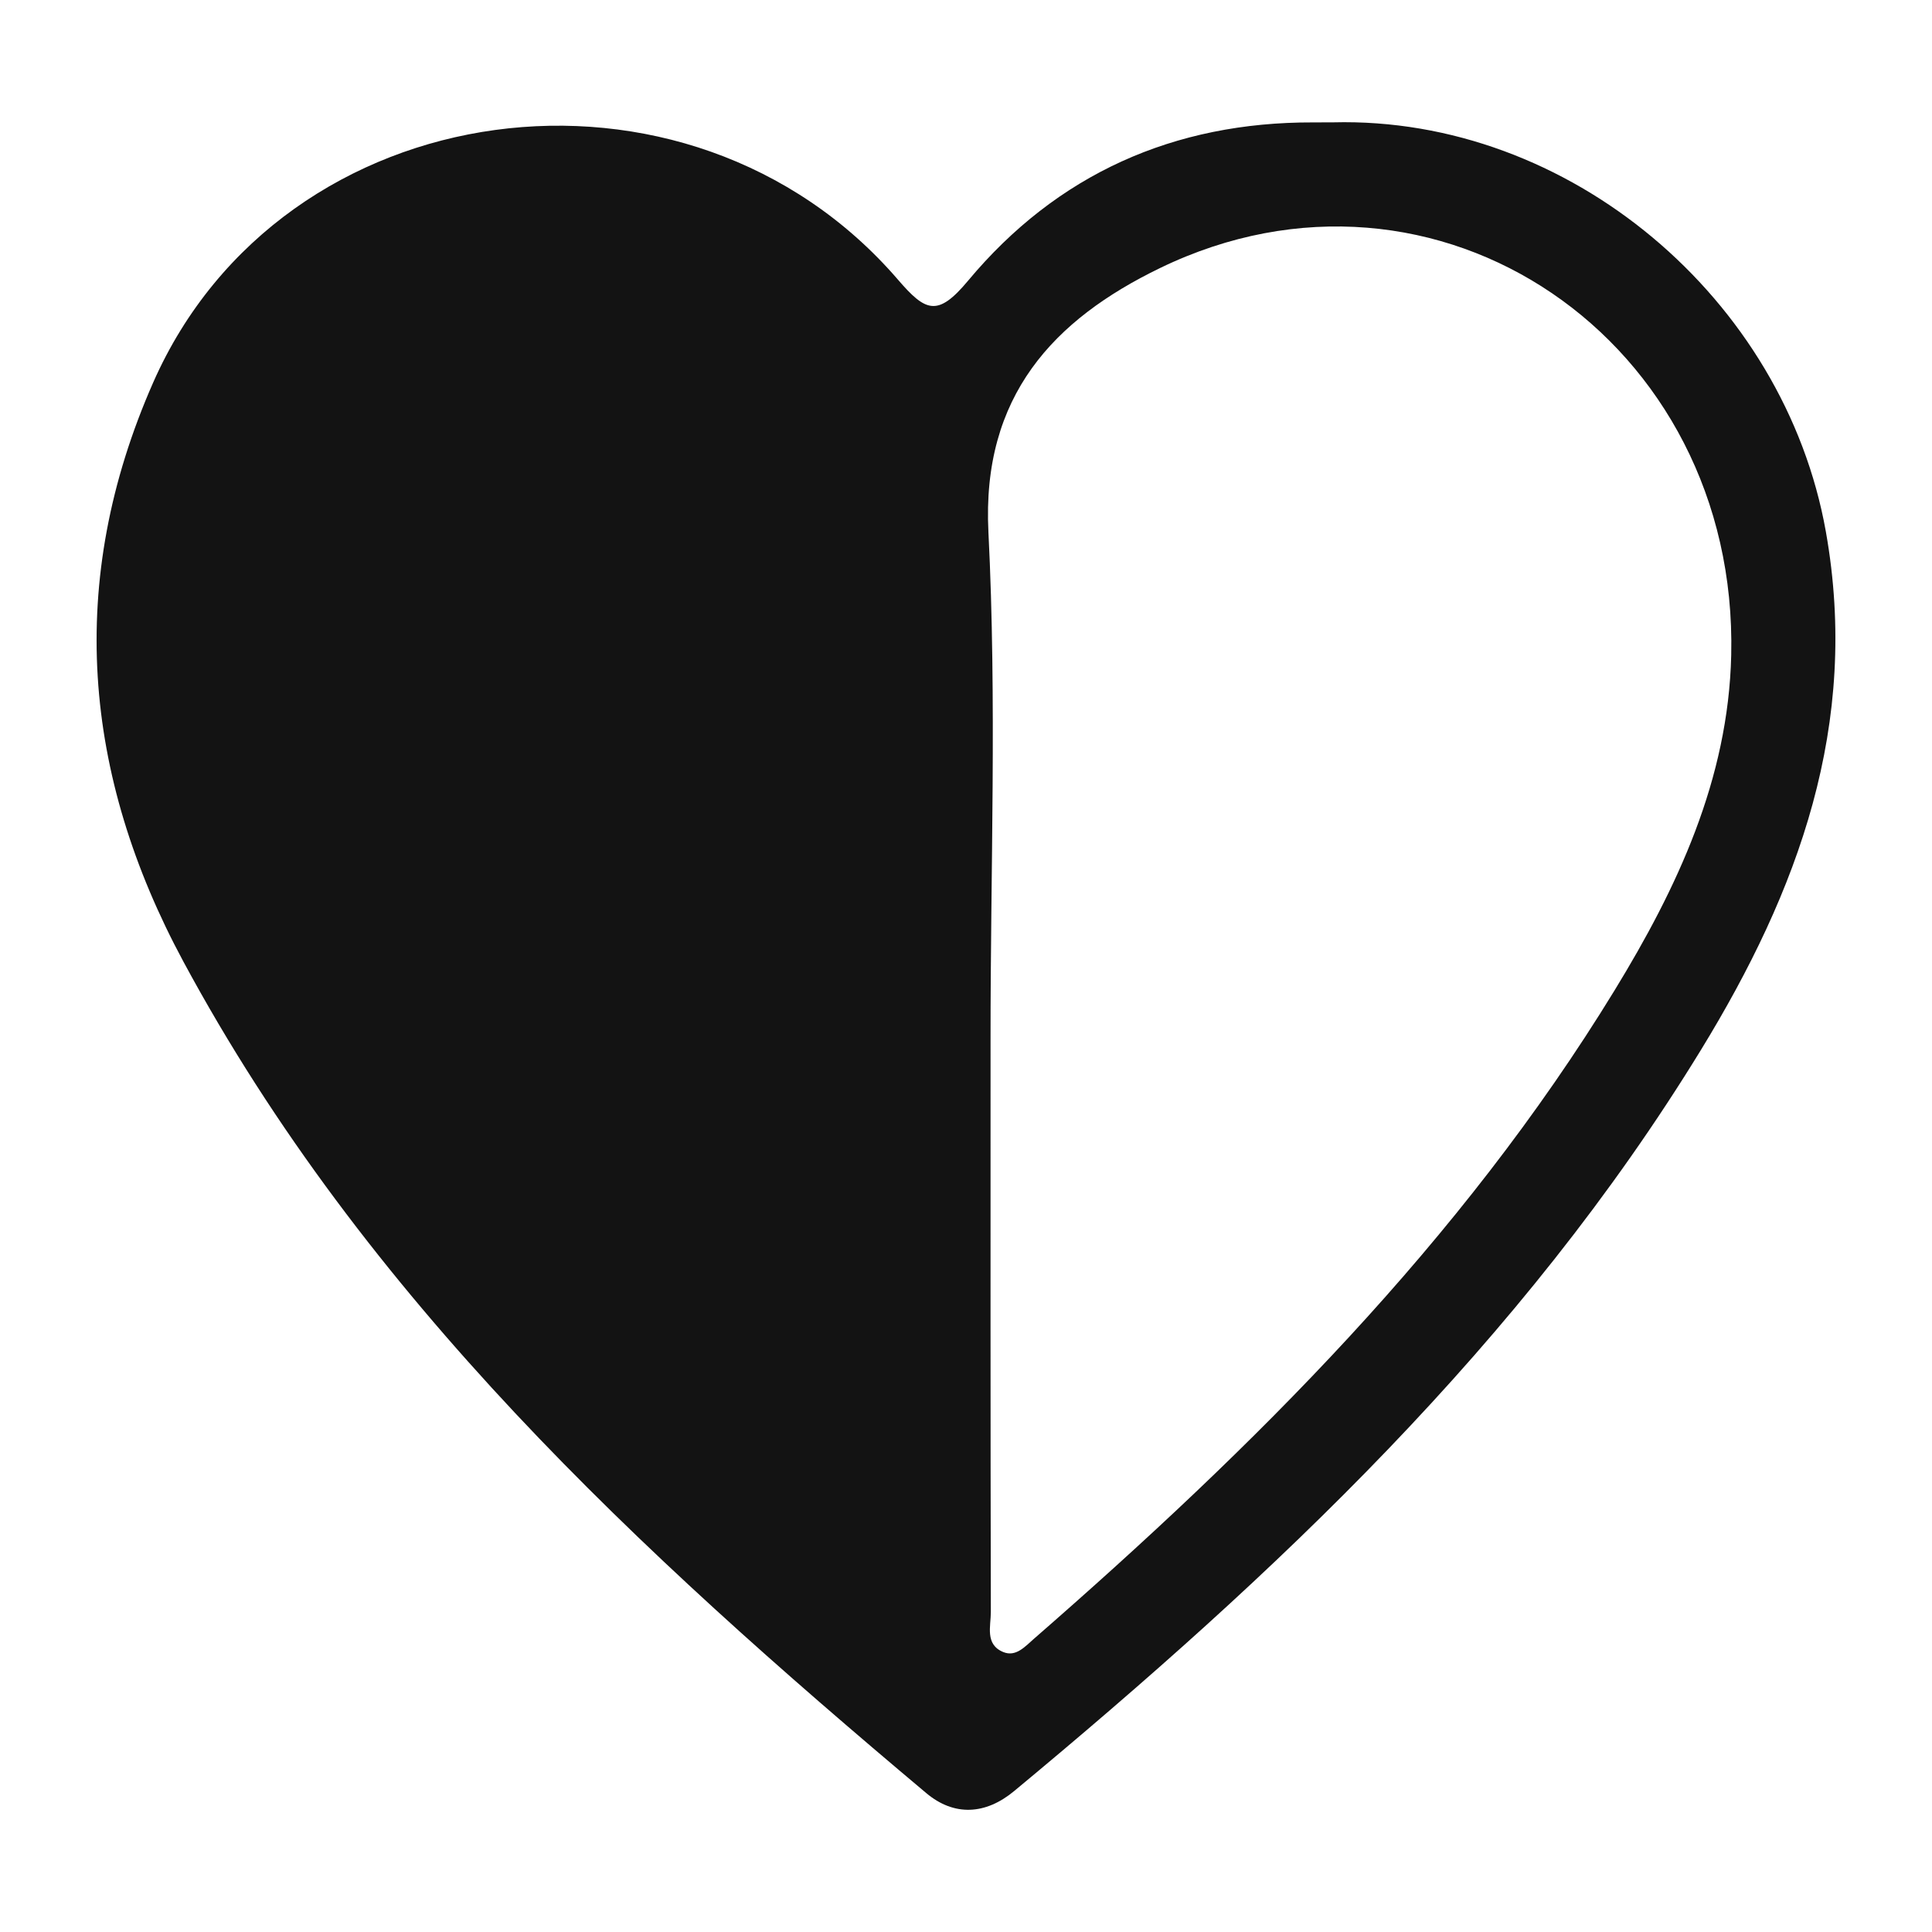 <?xml version="1.0" encoding="utf-8"?>
<!-- Generator: Adobe Illustrator 24.3.0, SVG Export Plug-In . SVG Version: 6.00 Build 0)  -->
<svg version="1.1" id="Layer_1" xmlns="http://www.w3.org/2000/svg" xmlns:xlink="http://www.w3.org/1999/xlink" x="0px" y="0px"
	 width="200px" height="200px" viewBox="0 0 200 200" enable-background="new 0 0 200 200" xml:space="preserve">
<rect x="-216.688" width="200" height="200"/>
<path fill="#131313" d="M189.009,55.017c-4.294-24.087-26.556-42.977-51.02-42.351c-0.686,0.002-1.372,0.004-2.058,0.006
	c-14.414-0.045-26.511,5.351-35.723,16.395c-3.155,3.783-4.393,3.2-7.256-0.122C71.226,3.739,29.212,9.289,15.856,39.6
	c-9.066,20.574-7.287,40.617,3.133,59.953c18.763,34.817,47.159,61.085,76.896,86.067c2.885,2.424,6.137,2.248,9.091-0.203
	c27.057-22.447,52.542-46.408,71.115-76.745C186.128,92.277,192.572,75.008,189.009,55.017z M179.215,67.819
	c-0.296,12.873-5.609,24.13-12.075,34.702c-15.926,26.041-37.318,47.268-60.133,67.149c-0.9,0.785-1.845,1.888-3.156,1.347
	c-1.911-0.79-1.277-2.679-1.28-4.135c-0.044-19.774-0.03-39.547-0.03-59.321c-0.01-17.499,0.658-35.032-0.22-52.486
	c-0.709-14.083,6.756-21.992,17.773-27.33C148.724,13.873,179.963,35.234,179.215,67.819z"/>
</svg>
